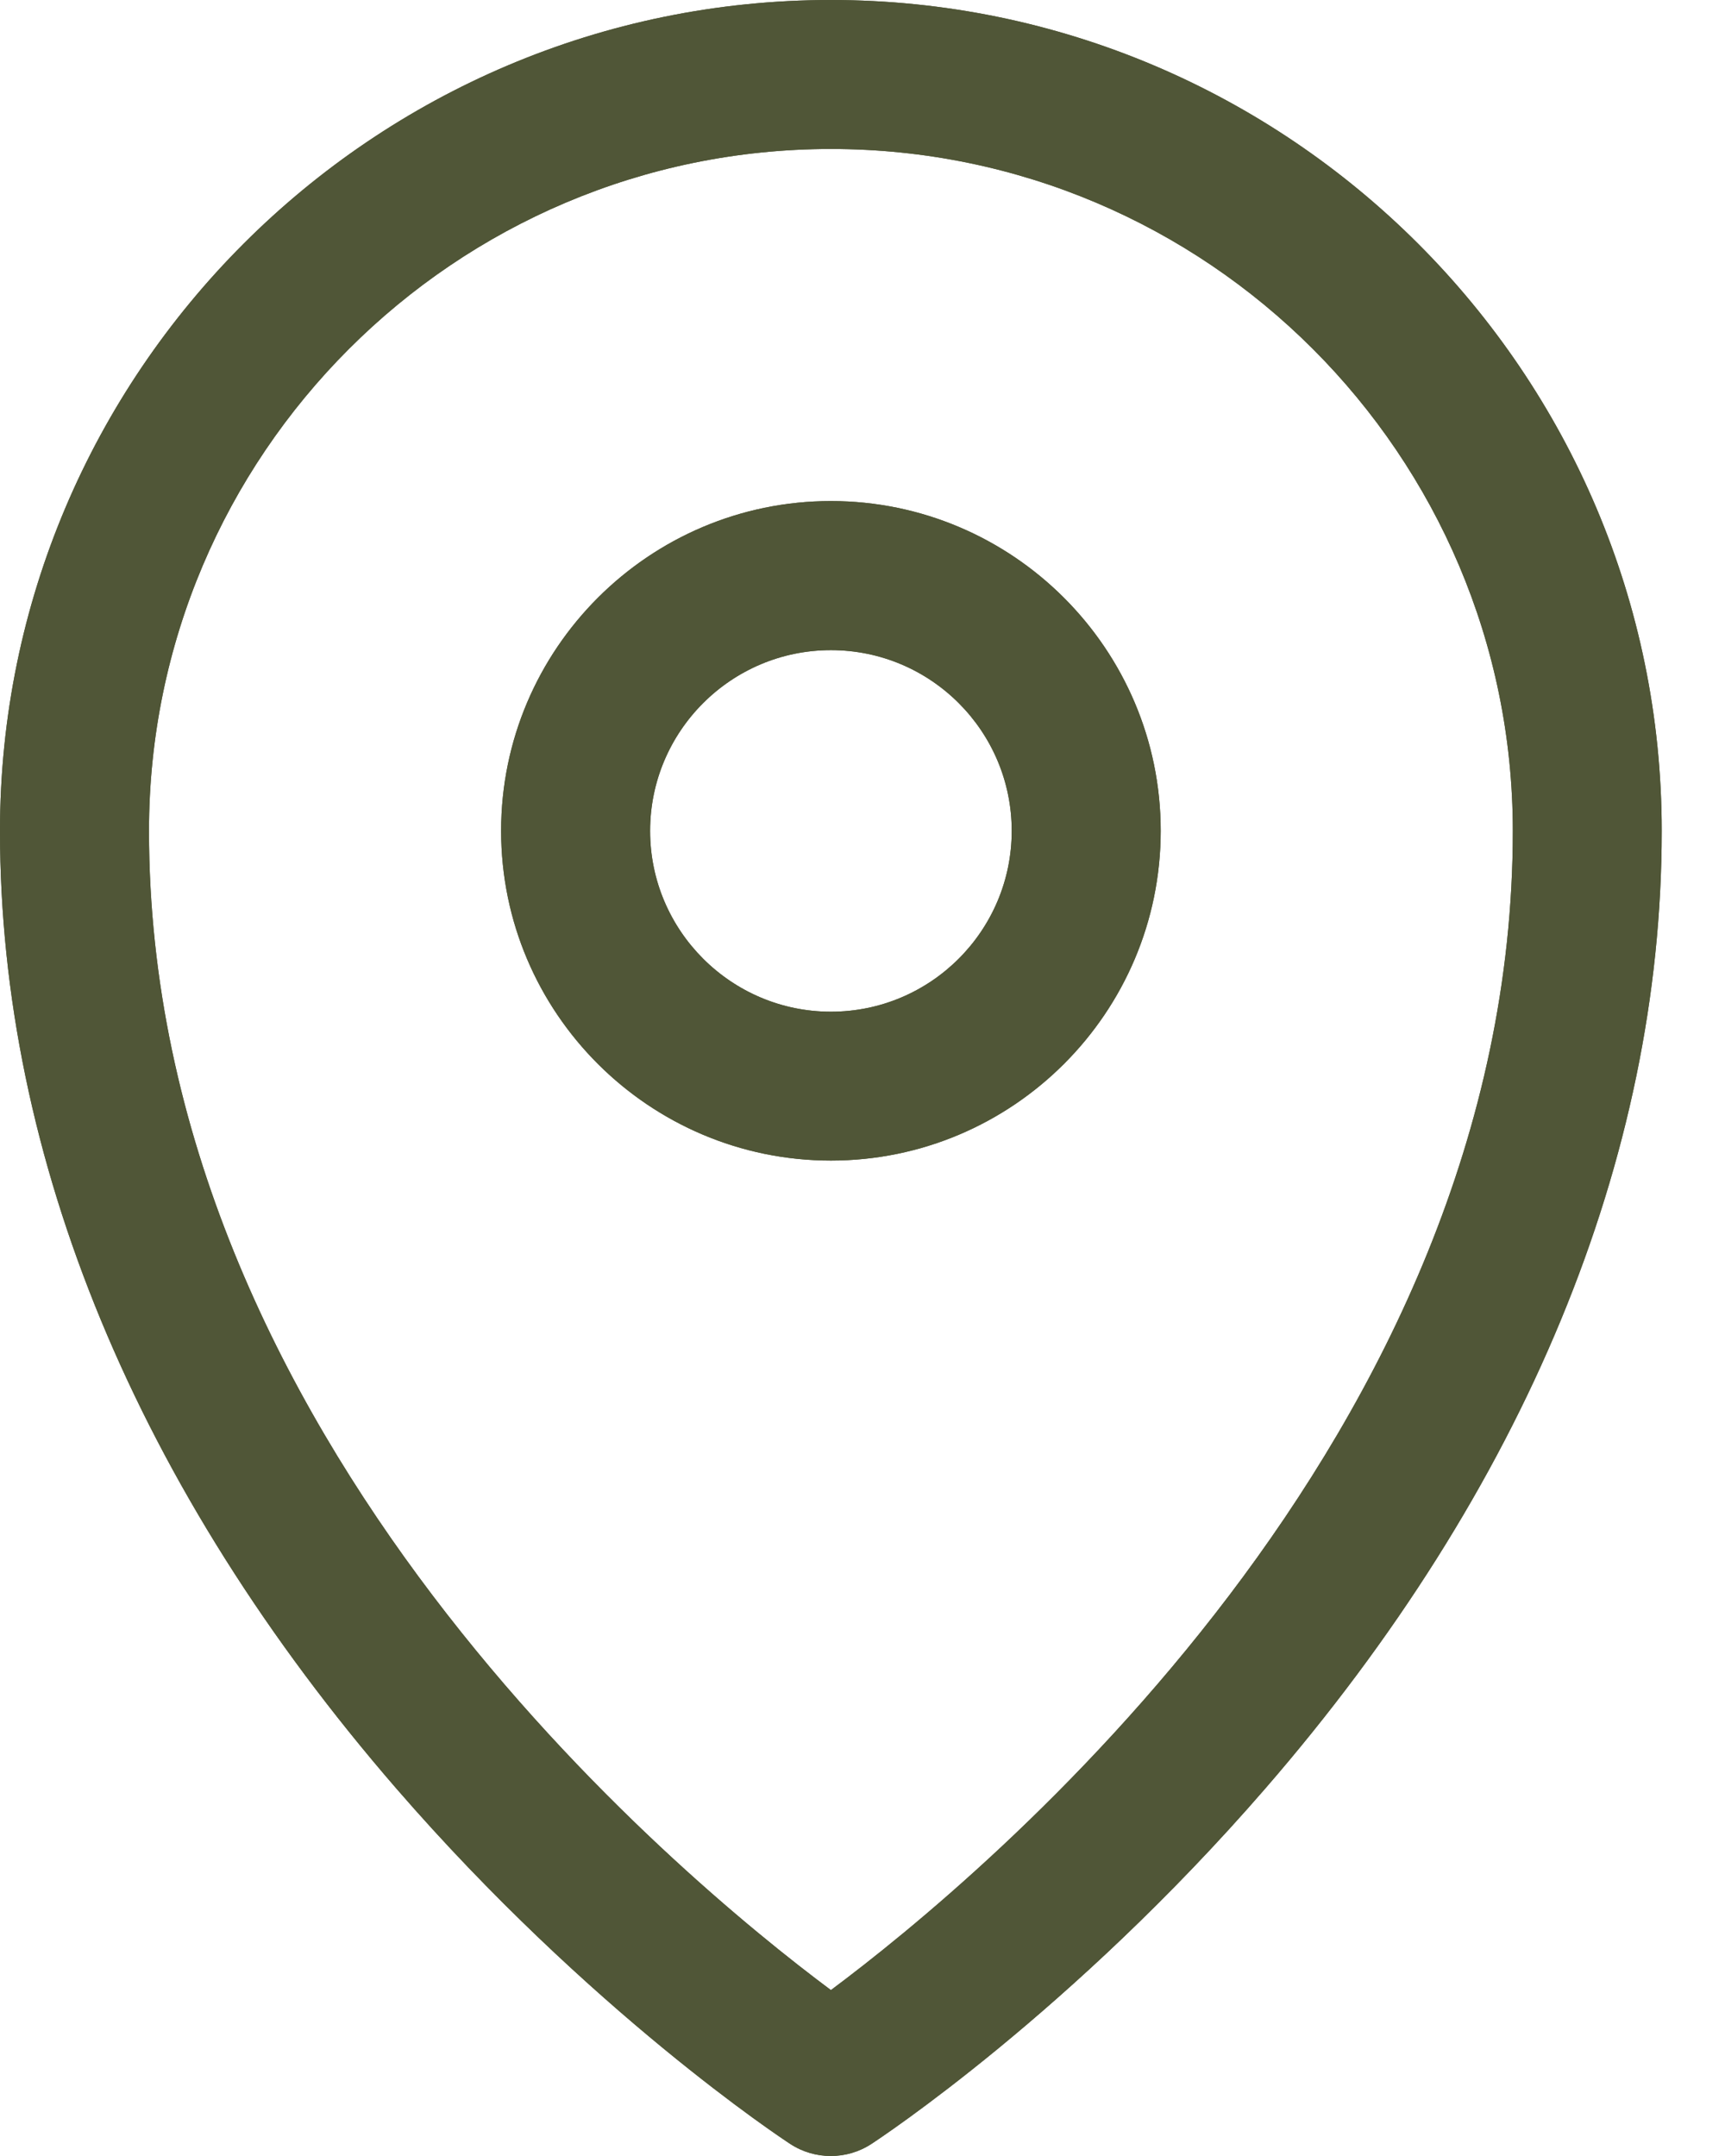 <svg width="16" height="20" viewBox="0 0 16 20" fill="none" xmlns="http://www.w3.org/2000/svg">
<path d="M7.707 0C3.458 0 0 3.458 0 7.707C0 10.745 1.272 13.816 3.676 16.591C5.473 18.664 7.253 19.838 7.328 19.887C7.443 19.963 7.575 20 7.706 20C7.837 20 7.969 19.963 8.084 19.887C8.159 19.838 9.94 18.664 11.736 16.591C14.141 13.817 15.413 10.745 15.413 7.707C15.413 3.458 11.955 0 7.705 0H7.707ZM7.707 18.461C6.289 17.404 1.382 13.34 1.382 7.708C1.382 4.22 4.219 1.382 7.707 1.382C11.194 1.382 14.032 4.22 14.032 7.708C14.032 13.34 9.124 17.404 7.707 18.461Z" fill="#505637"/>
<path fill-rule="evenodd" clip-rule="evenodd" d="M7.705 0C3.457 0.001 0 3.458 0 7.707C0 10.745 1.272 13.816 3.676 16.591C5.473 18.664 7.253 19.838 7.328 19.887C7.443 19.963 7.575 20 7.706 20C7.837 20 7.969 19.963 8.084 19.887C8.159 19.838 9.94 18.664 11.736 16.591C14.141 13.817 15.413 10.745 15.413 7.707C15.413 3.458 11.956 0.001 7.707 0C7.706 0 7.706 3.30666e-08 7.706 3.30666e-08C7.706 3.30666e-08 7.705 0 7.705 0ZM7.707 18.461C9.124 17.404 14.032 13.34 14.032 7.708C14.032 4.22 11.194 1.382 7.707 1.382C4.219 1.382 1.382 4.22 1.382 7.708C1.382 13.34 6.289 17.404 7.707 18.461Z" fill="#505637"/>
<path d="M7.707 4.648C6.021 4.648 4.648 6.021 4.648 7.707C4.648 9.394 6.021 10.766 7.707 10.766C9.394 10.766 10.766 9.394 10.766 7.707C10.766 6.021 9.393 4.648 7.707 4.648ZM7.707 9.385C6.783 9.385 6.03 8.633 6.03 7.708C6.03 6.783 6.782 6.031 7.707 6.031C8.633 6.031 9.384 6.783 9.384 7.708C9.384 8.633 8.632 9.385 7.707 9.385Z" fill="#505637"/>
<path fill-rule="evenodd" clip-rule="evenodd" d="M4.648 7.707C4.648 6.021 6.021 4.648 7.707 4.648C9.393 4.648 10.766 6.021 10.766 7.707C10.766 9.394 9.394 10.766 7.707 10.766C6.021 10.766 4.648 9.394 4.648 7.707ZM6.03 7.708C6.03 8.633 6.783 9.385 7.707 9.385C8.632 9.385 9.384 8.633 9.384 7.708C9.384 6.783 8.633 6.031 7.707 6.031C6.782 6.031 6.03 6.783 6.03 7.708Z" fill="#505637"/>
</svg>
